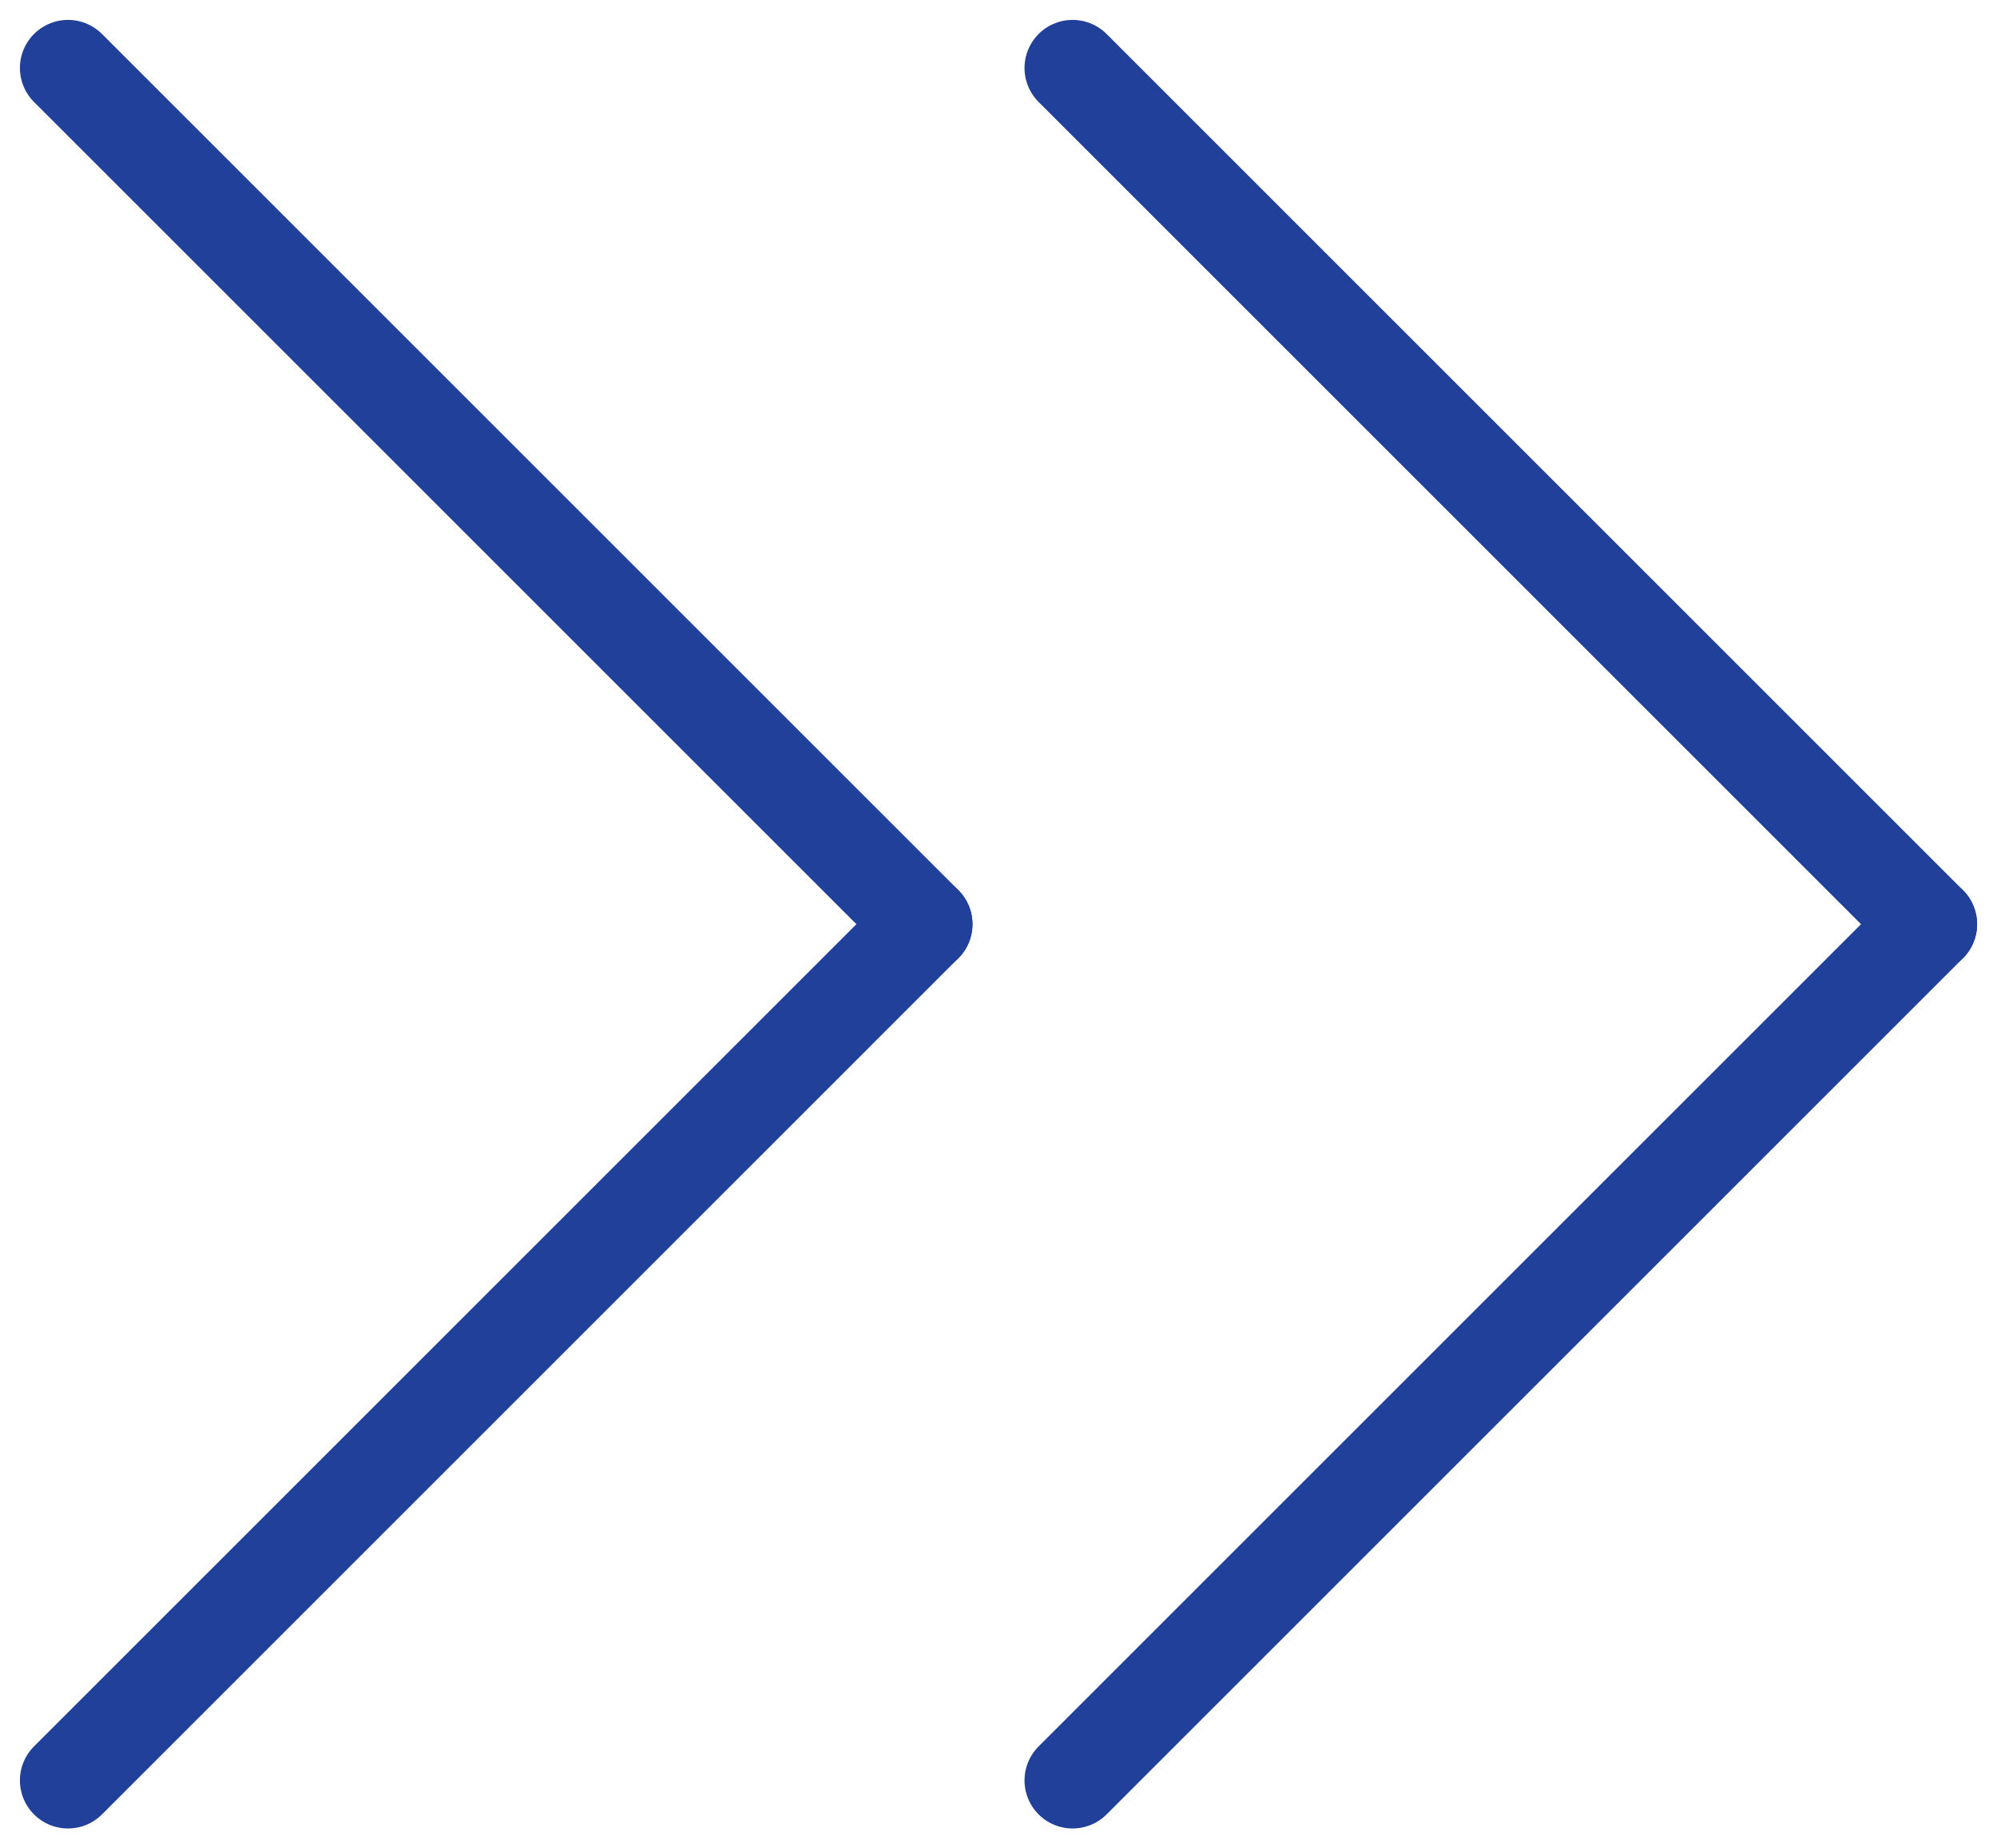 <svg xmlns="http://www.w3.org/2000/svg" width="20.765" height="19.224" viewBox="0 0 20.765 19.224">
  <g id="Group_1499" data-name="Group 1499" transform="translate(-684.701 -2225.201)">
    <g id="Group_75" data-name="Group 75" transform="translate(695.854 2225.908)">
      <line id="Line_54" data-name="Line 54" x2="8.905" y2="8.905" fill="none" stroke="#21409a" stroke-linecap="round" stroke-width="1"/>
      <line id="Line_55" data-name="Line 55" y1="8.905" x2="8.905" transform="translate(0 8.905)" fill="none" stroke="#21409a" stroke-linecap="round" stroke-width="1"/>
    </g>
    <g id="Group_77" data-name="Group 77" transform="translate(685.408 2225.908)">
      <line id="Line_54-2" data-name="Line 54" x2="8.905" y2="8.905" fill="none" stroke="#21409a" stroke-linecap="round" stroke-width="1"/>
      <line id="Line_55-2" data-name="Line 55" y1="8.905" x2="8.905" transform="translate(0 8.905)" fill="none" stroke="#21409a" stroke-linecap="round" stroke-width="1"/>
    </g>
  </g>
</svg>
